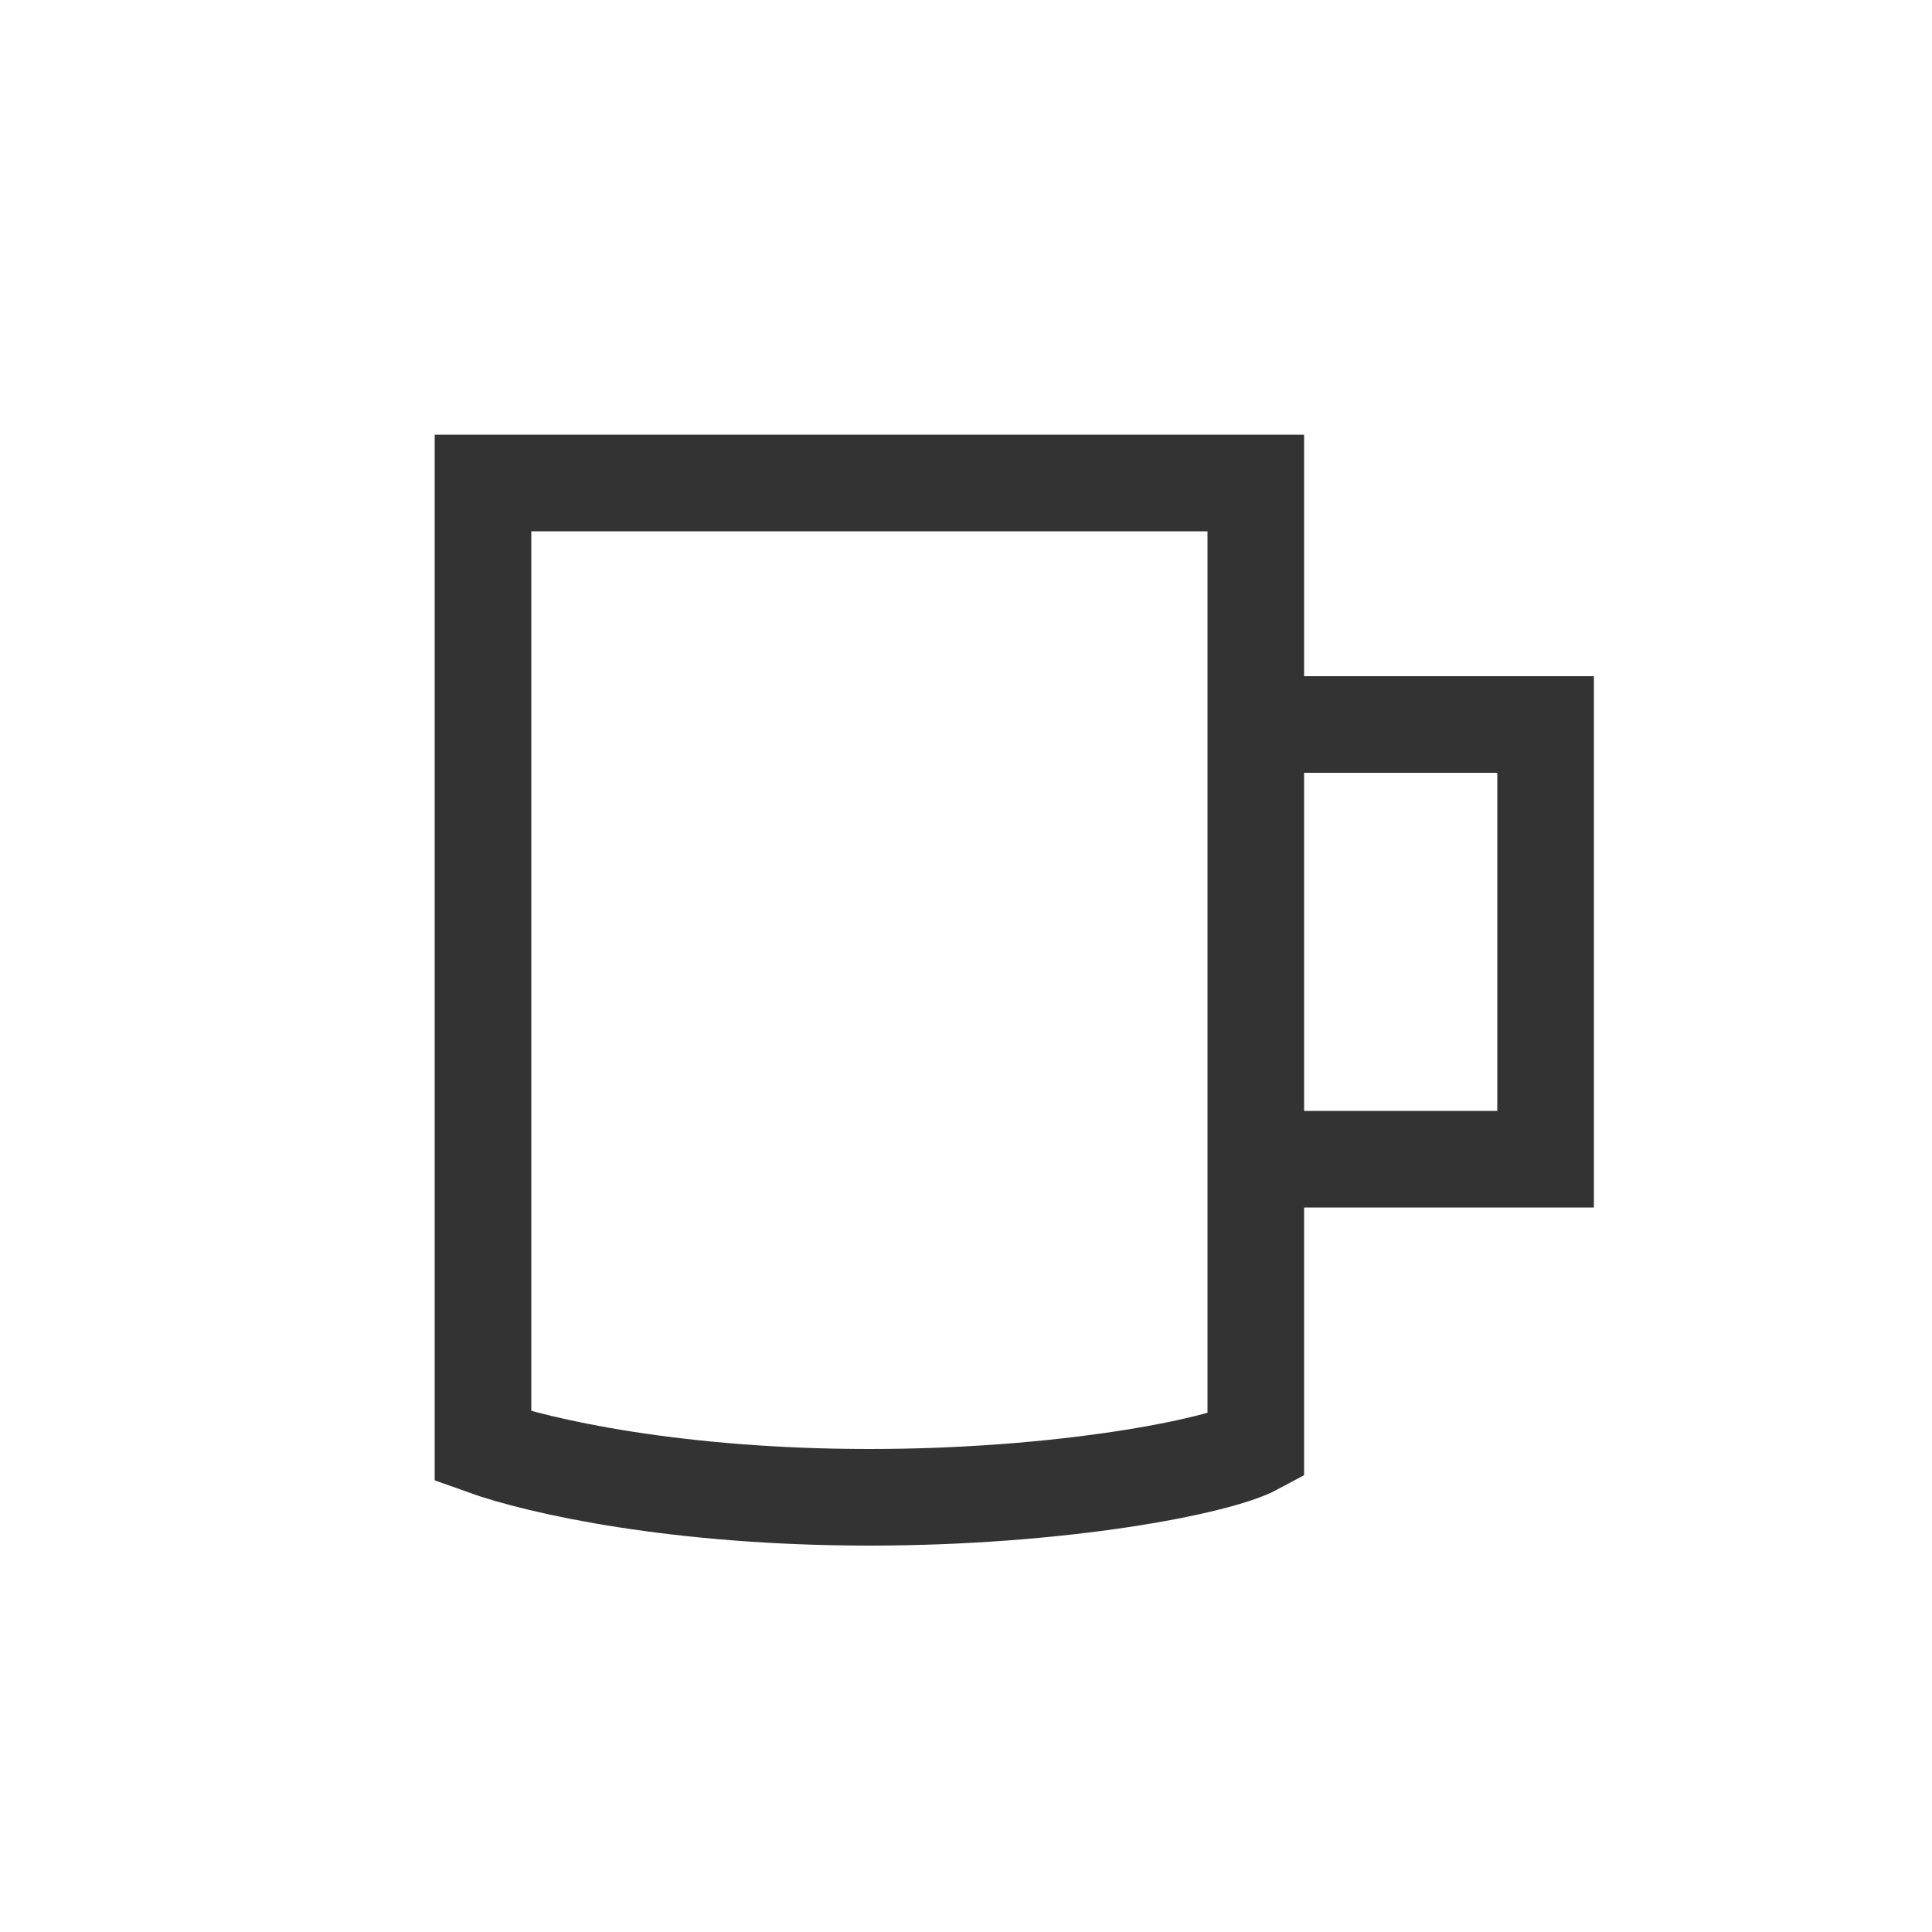 <svg version="1.1" width="16" height="16" viewBox="0 0 20 20" xmlns="http://www.w3.org/2000/svg"><path stroke="#333" fill="none" d="M13 5H5v9.973c.593.213 2.024.527 4 .527s3.605-.314 4-.527V5zm0 2.5h3V12h-3"></path></svg>